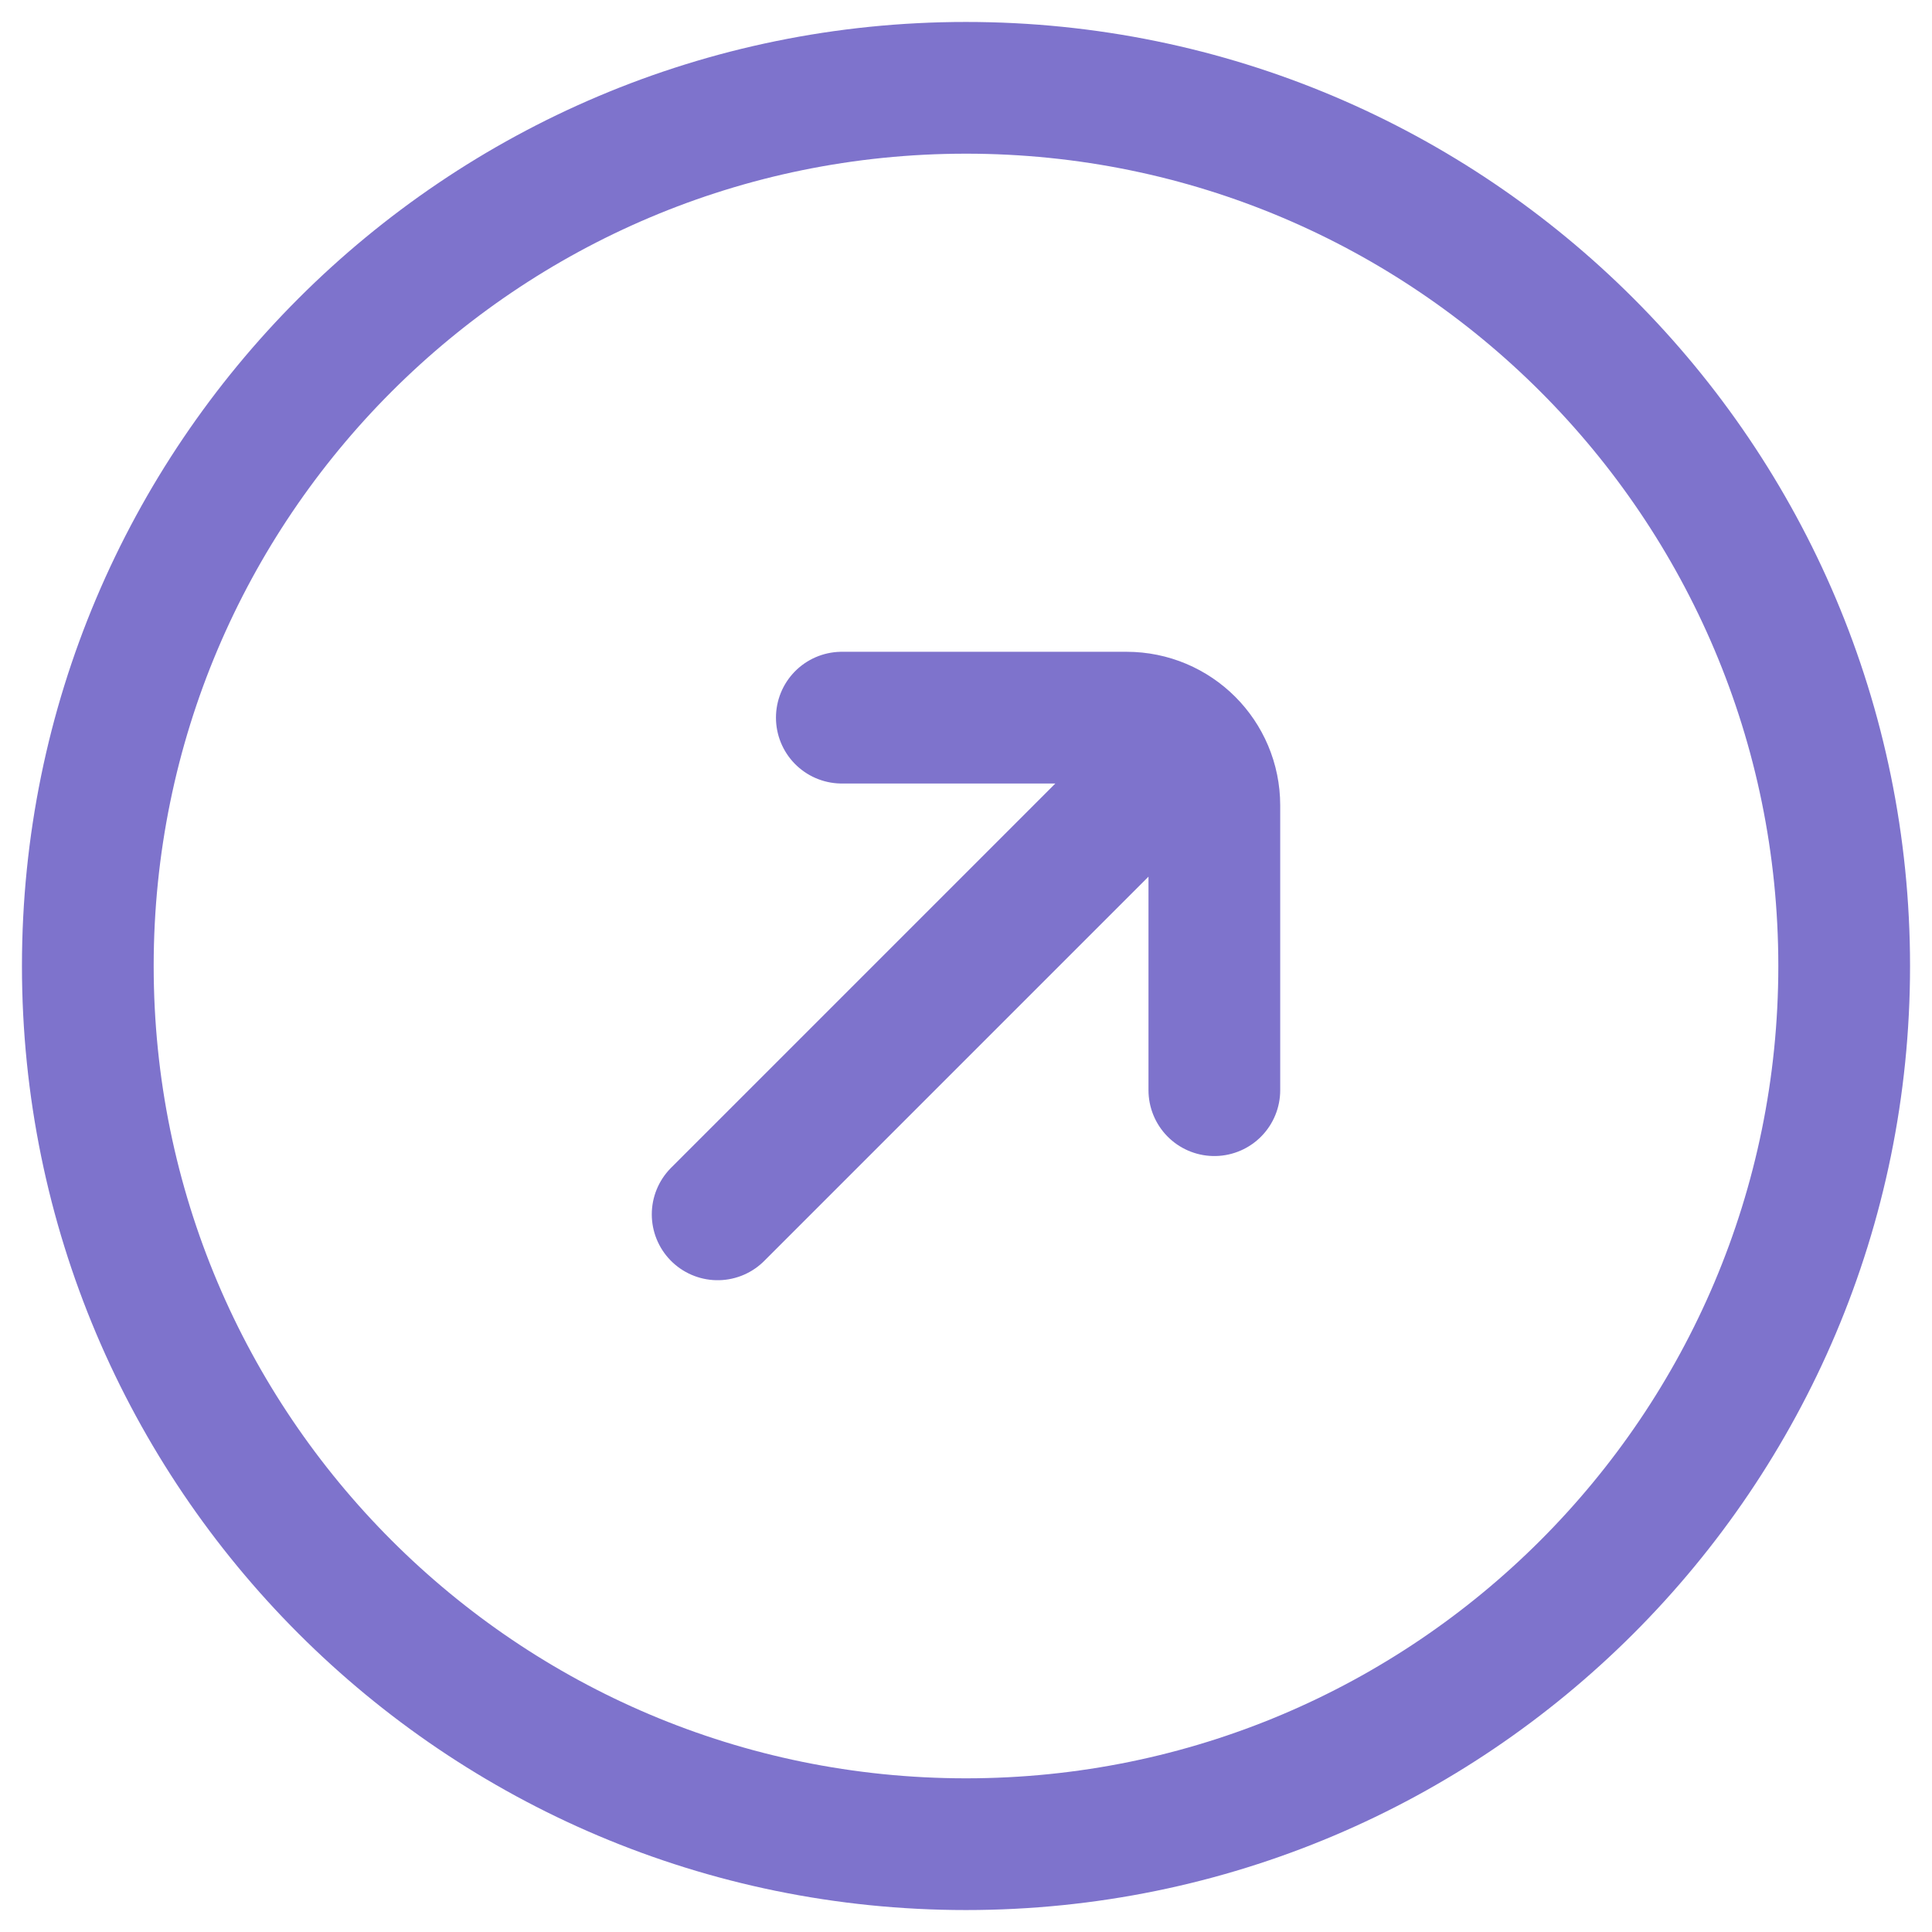 <?xml version="1.0" encoding="UTF-8"?> <svg xmlns="http://www.w3.org/2000/svg" width="22" height="22" viewBox="0 0 22 22" fill="none"><path d="M9.586 8.172H12.828C13.381 8.172 13.828 8.619 13.828 9.172V12.414M13.121 8.879L8.172 13.828M1 11C1 5.477 5.477 1 11 1C16.523 1 21 5.477 21 11C21 16.523 16.523 21 11 21C5.477 21 1 16.523 1 11Z" stroke="#7E73CC" stroke-width="1.5" stroke-linecap="round"></path></svg> 